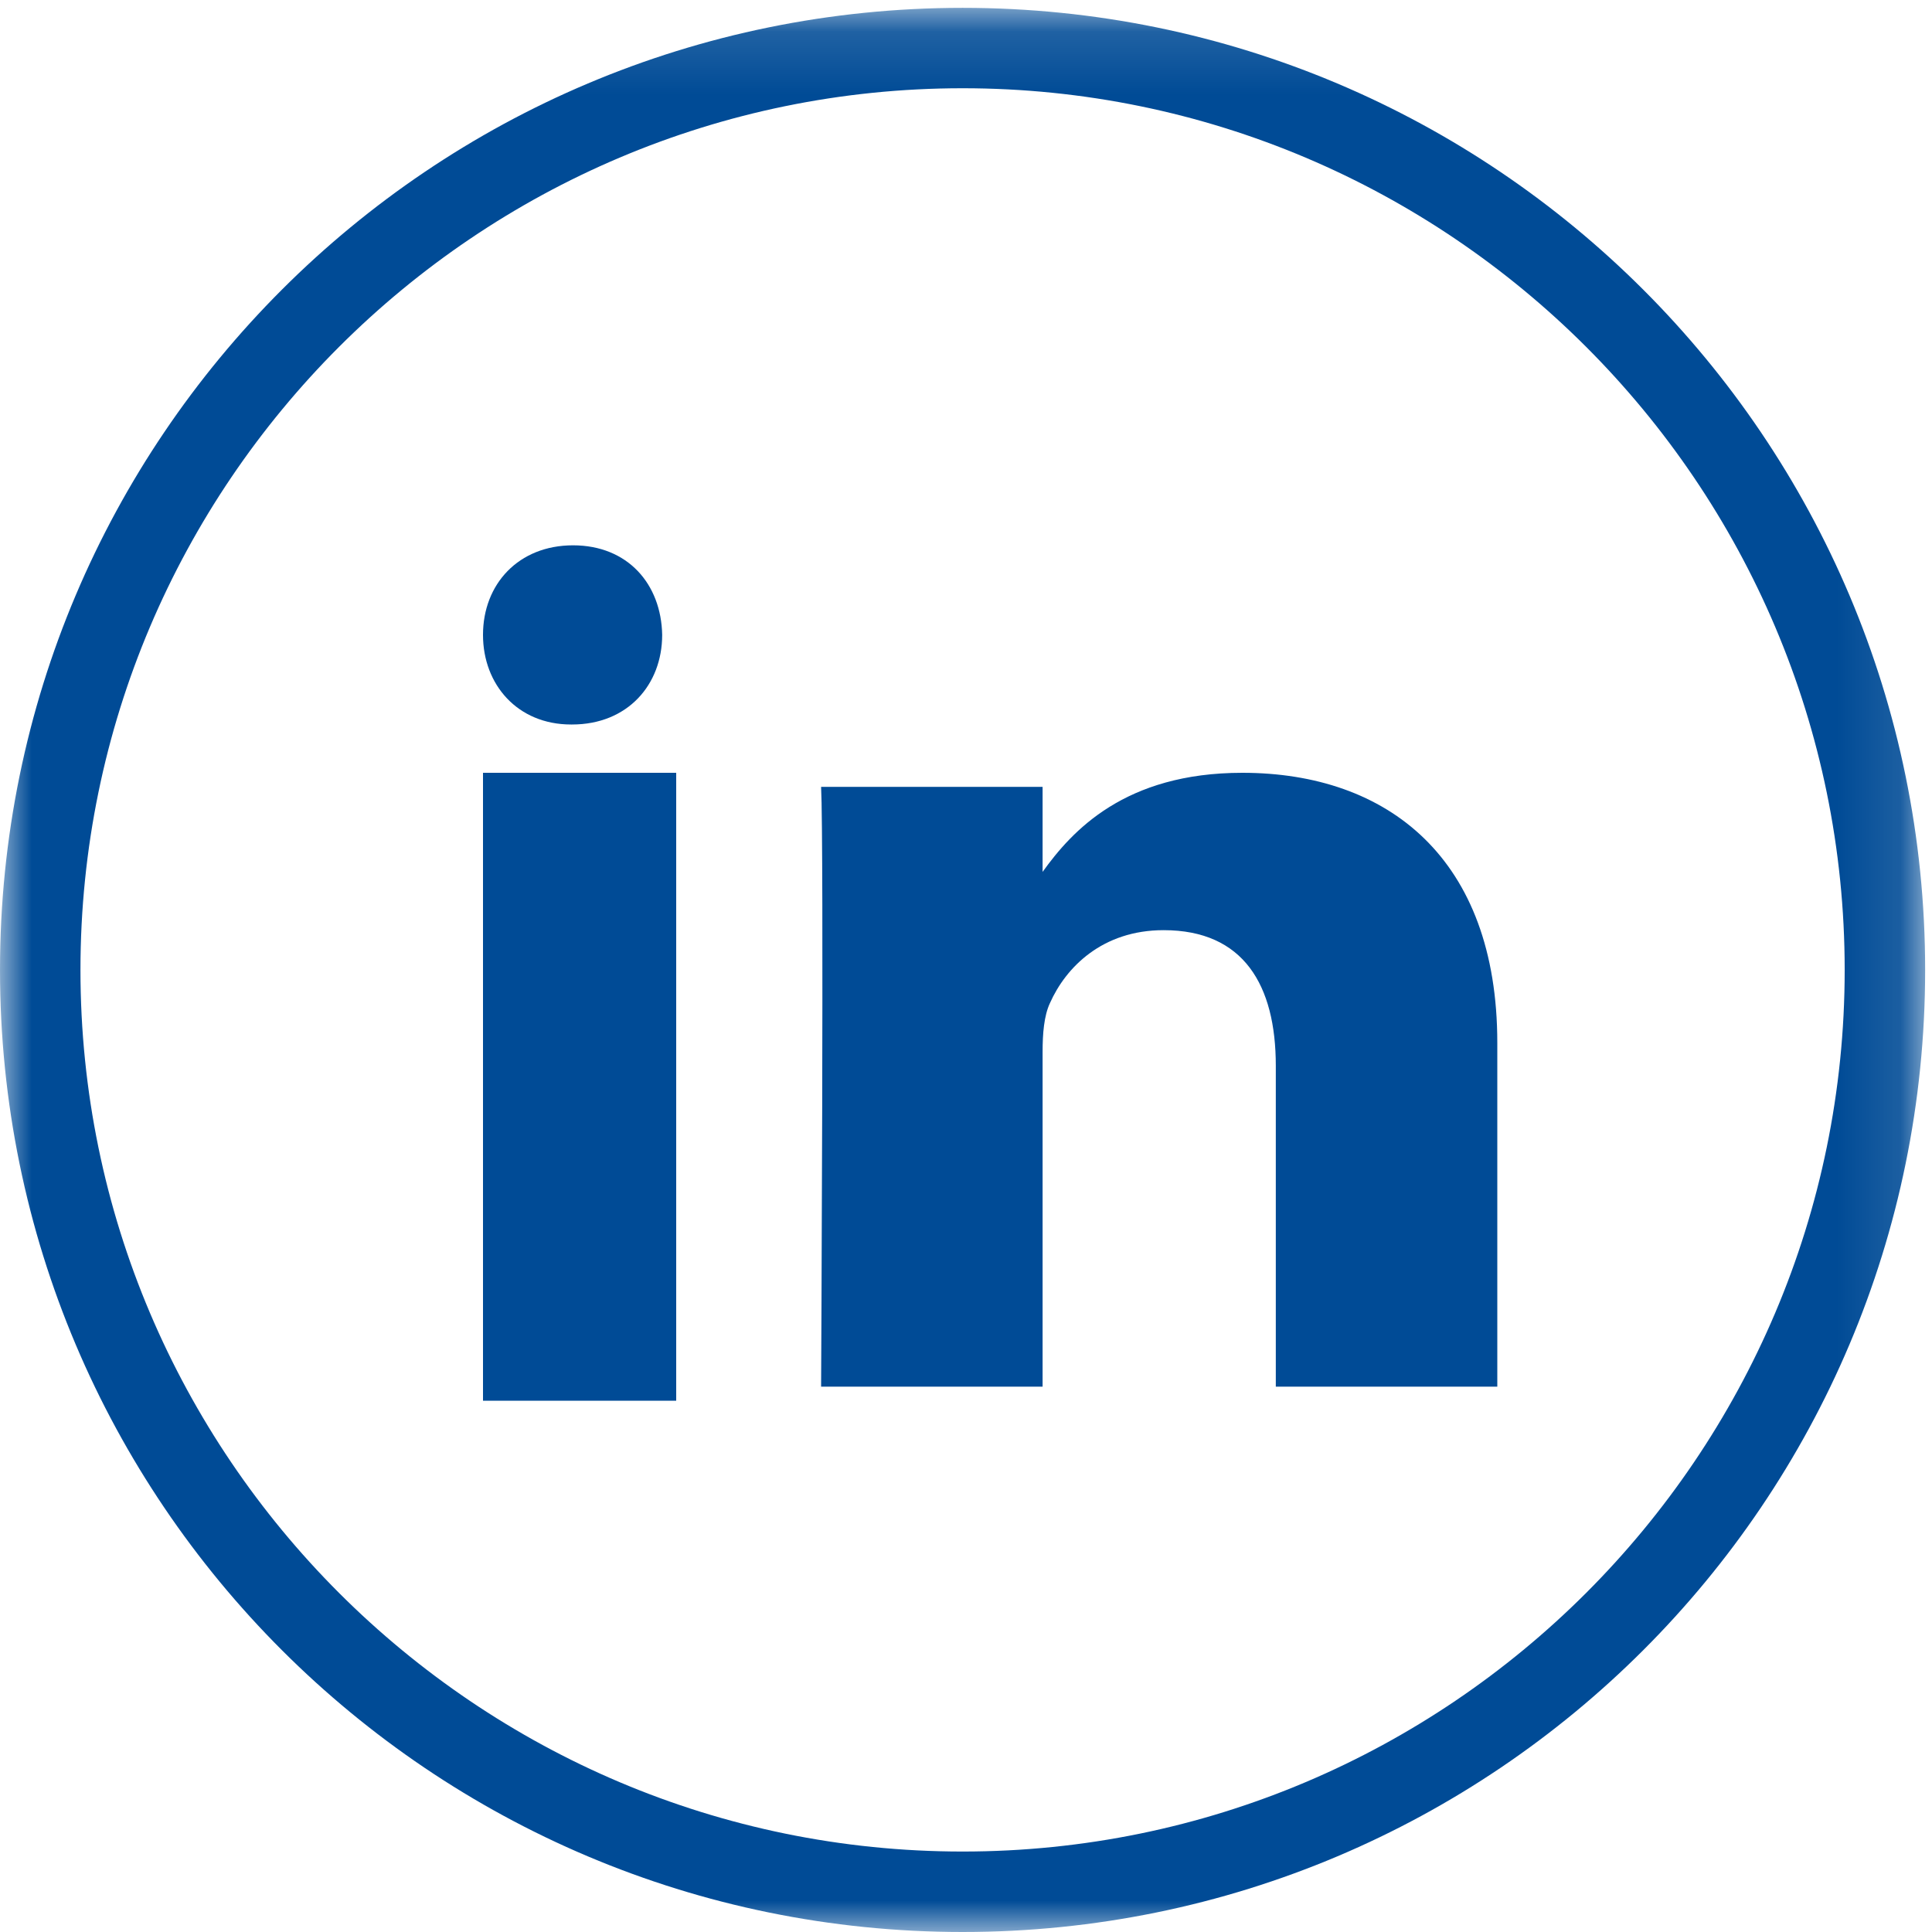 <svg xmlns="http://www.w3.org/2000/svg" xmlns:xlink="http://www.w3.org/1999/xlink" width="31" height="31" viewBox="0 0 31 31">
    <defs>
        <path id="a" d="M0 .126h30.89V31H0z"/>
        <path id="c" d="M0 31h31V0H0z"/>
    </defs>
    <g fill="none" fill-rule="evenodd">
        <mask id="b" fill="#fff">
            <use xlink:href="#a"/>
        </mask>
        <path fill="#004B96" d="M15.446.126C6.916.126 0 7.036 0 15.563 0 24.088 6.915 31 15.446 31c8.529 0 15.444-6.912 15.444-15.437C30.89 7.037 23.975.126 15.446.126m0 1.29c7.804 0 14.153 6.346 14.153 14.147 0 7.8-6.349 14.146-14.153 14.146-7.805 0-14.155-6.346-14.155-14.146 0-7.8 6.35-14.147 14.155-14.147" mask="url(#b)"/>
        <mask id="d" fill="#fff">
            <use xlink:href="#c"/>
        </mask>
        <path fill="#004B96" d="M7.75 22.475h3.1V12.4h-3.1zM9.163 11.625c-.859 0-1.413-.64-1.413-1.438 0-.816.571-1.437 1.445-1.437.876 0 1.415.62 1.43 1.437 0 .799-.554 1.438-1.446 1.438h-.016zM24.025 22.25h-3.554v-5.149c0-1.293-.515-2.176-1.8-2.176-.983 0-1.568.595-1.824 1.17-.096.205-.118.493-.118.78v5.375h-3.554s.047-8.722 0-9.624h3.554v1.364c.471-.656 1.316-1.59 3.205-1.59 2.337 0 4.091 1.375 4.091 4.332v5.518z" mask="url(#d)"/>
    </g>
</svg>
